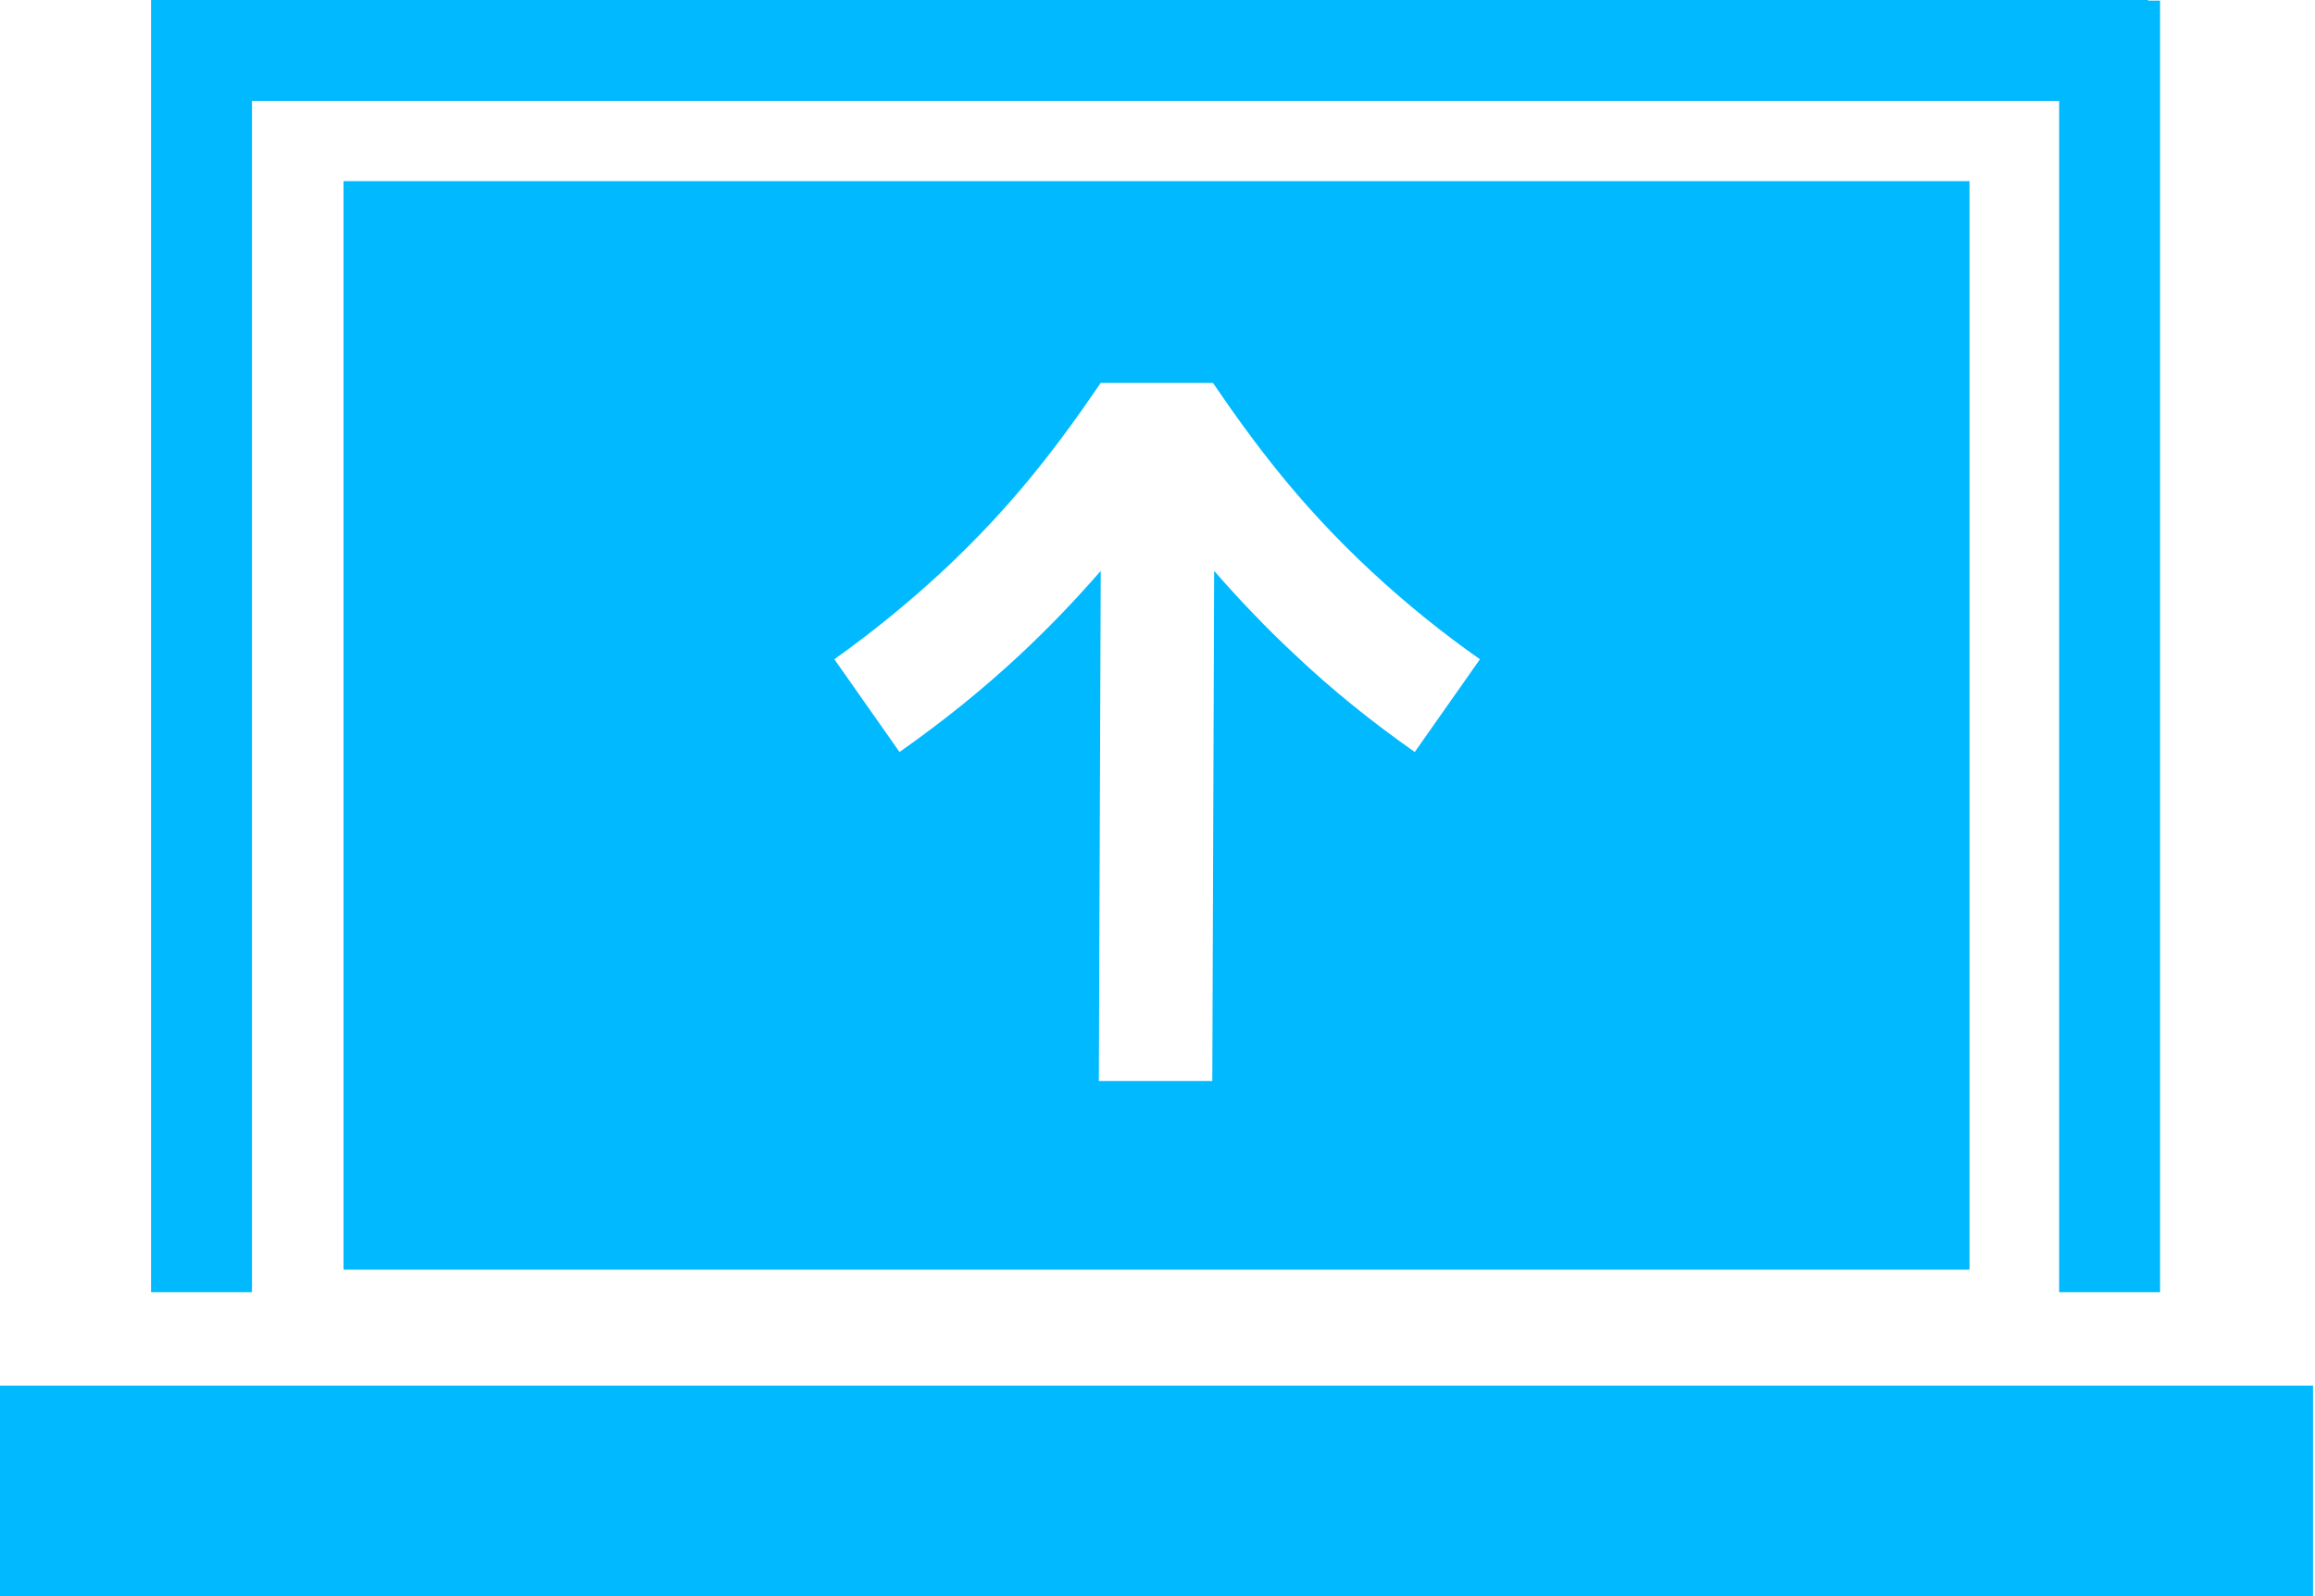<svg width="145" height="100" viewBox="0 0 145 100" fill="none" xmlns="http://www.w3.org/2000/svg">
  <path d="M123.361 79.545V11.347H21.515V79.545H123.361ZM59.011 35.807C61.209 33.765 63.251 31.567 65.096 29.25C66.038 28.072 66.942 26.855 67.884 25.52L68.944 23.989H75.972L77.032 25.52C77.974 26.855 78.877 28.072 79.819 29.25C81.665 31.567 83.706 33.765 85.905 35.807C88.064 37.809 90.342 39.654 92.697 41.303L88.614 47.114C85.984 45.269 83.431 43.227 81.076 40.989C79.309 39.34 77.621 37.574 76.05 35.768L75.933 67.727H68.826L68.944 35.768C67.373 37.574 65.685 39.34 63.918 40.989C61.523 43.227 58.971 45.269 56.341 47.114L52.258 41.303C54.574 39.654 56.851 37.809 59.011 35.807Z" fill="#00B9FF" />
  <path d="M144.876 86.808H0V100H144.876V86.808Z" fill="#00B9FF" />
  <path d="M15.783 6.321H128.975V80.958H135.296V0.039H134.55V0H9.462V0.039V6.321V80.958H15.783V6.321Z" fill="#00B9FF" />
</svg>
  